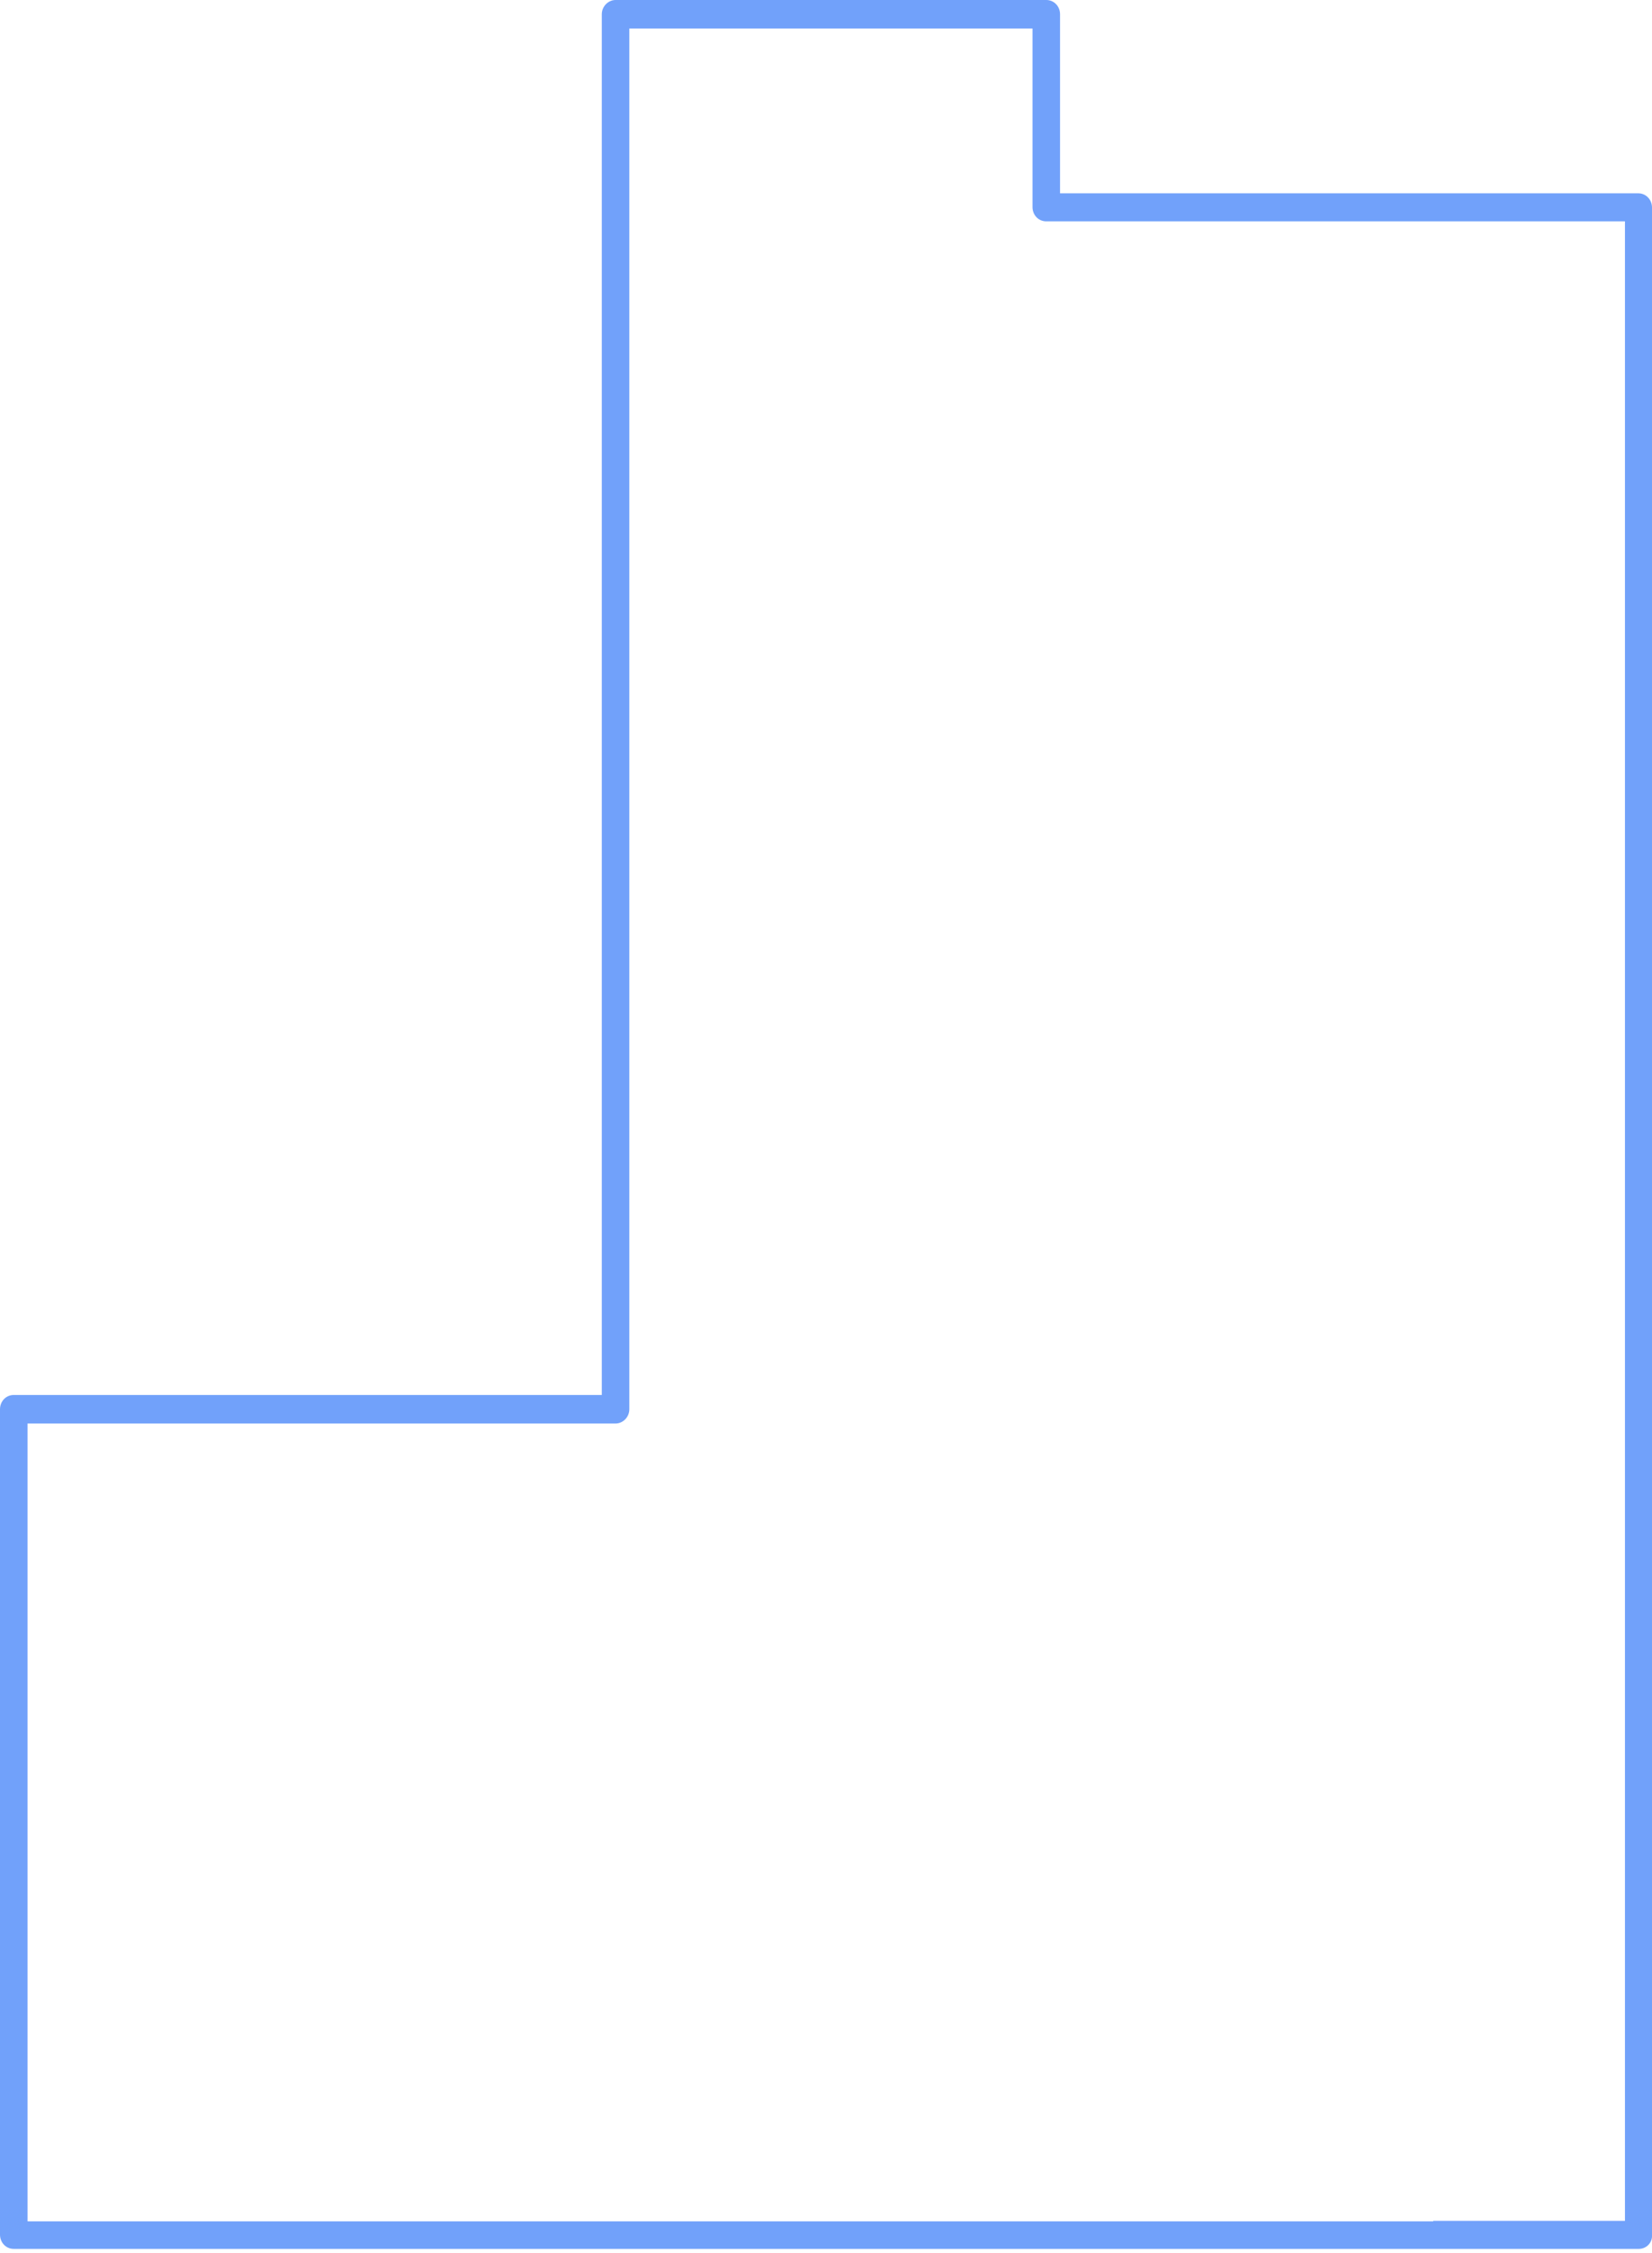 <svg width="336" height="458" viewBox="0 0 336 458" fill="none" xmlns="http://www.w3.org/2000/svg">
<path d="M333.3 457.2H2.8C1.2 457.2 0 455.9 0 454.3V286.5C0 284.9 1.2 283.6 2.8 283.6H122.4V2.9C122.4 1.3 123.7 0 125.2 0H212.8C214.4 0 215.6 1.3 215.6 2.9V39.3H333.2C334.8 39.3 336 40.6 336 42.2V454.4C336.1 455.9 334.9 457.2 333.3 457.2ZM291.5 451.5H330.5V45H212.8C211.2 45 210 43.7 210 42.1V5.8H128V286.5C128 288.1 126.7 289.4 125.2 289.4H5.6V451.6H291.5V451.5Z" fill="#71A1FA"/>
</svg>
